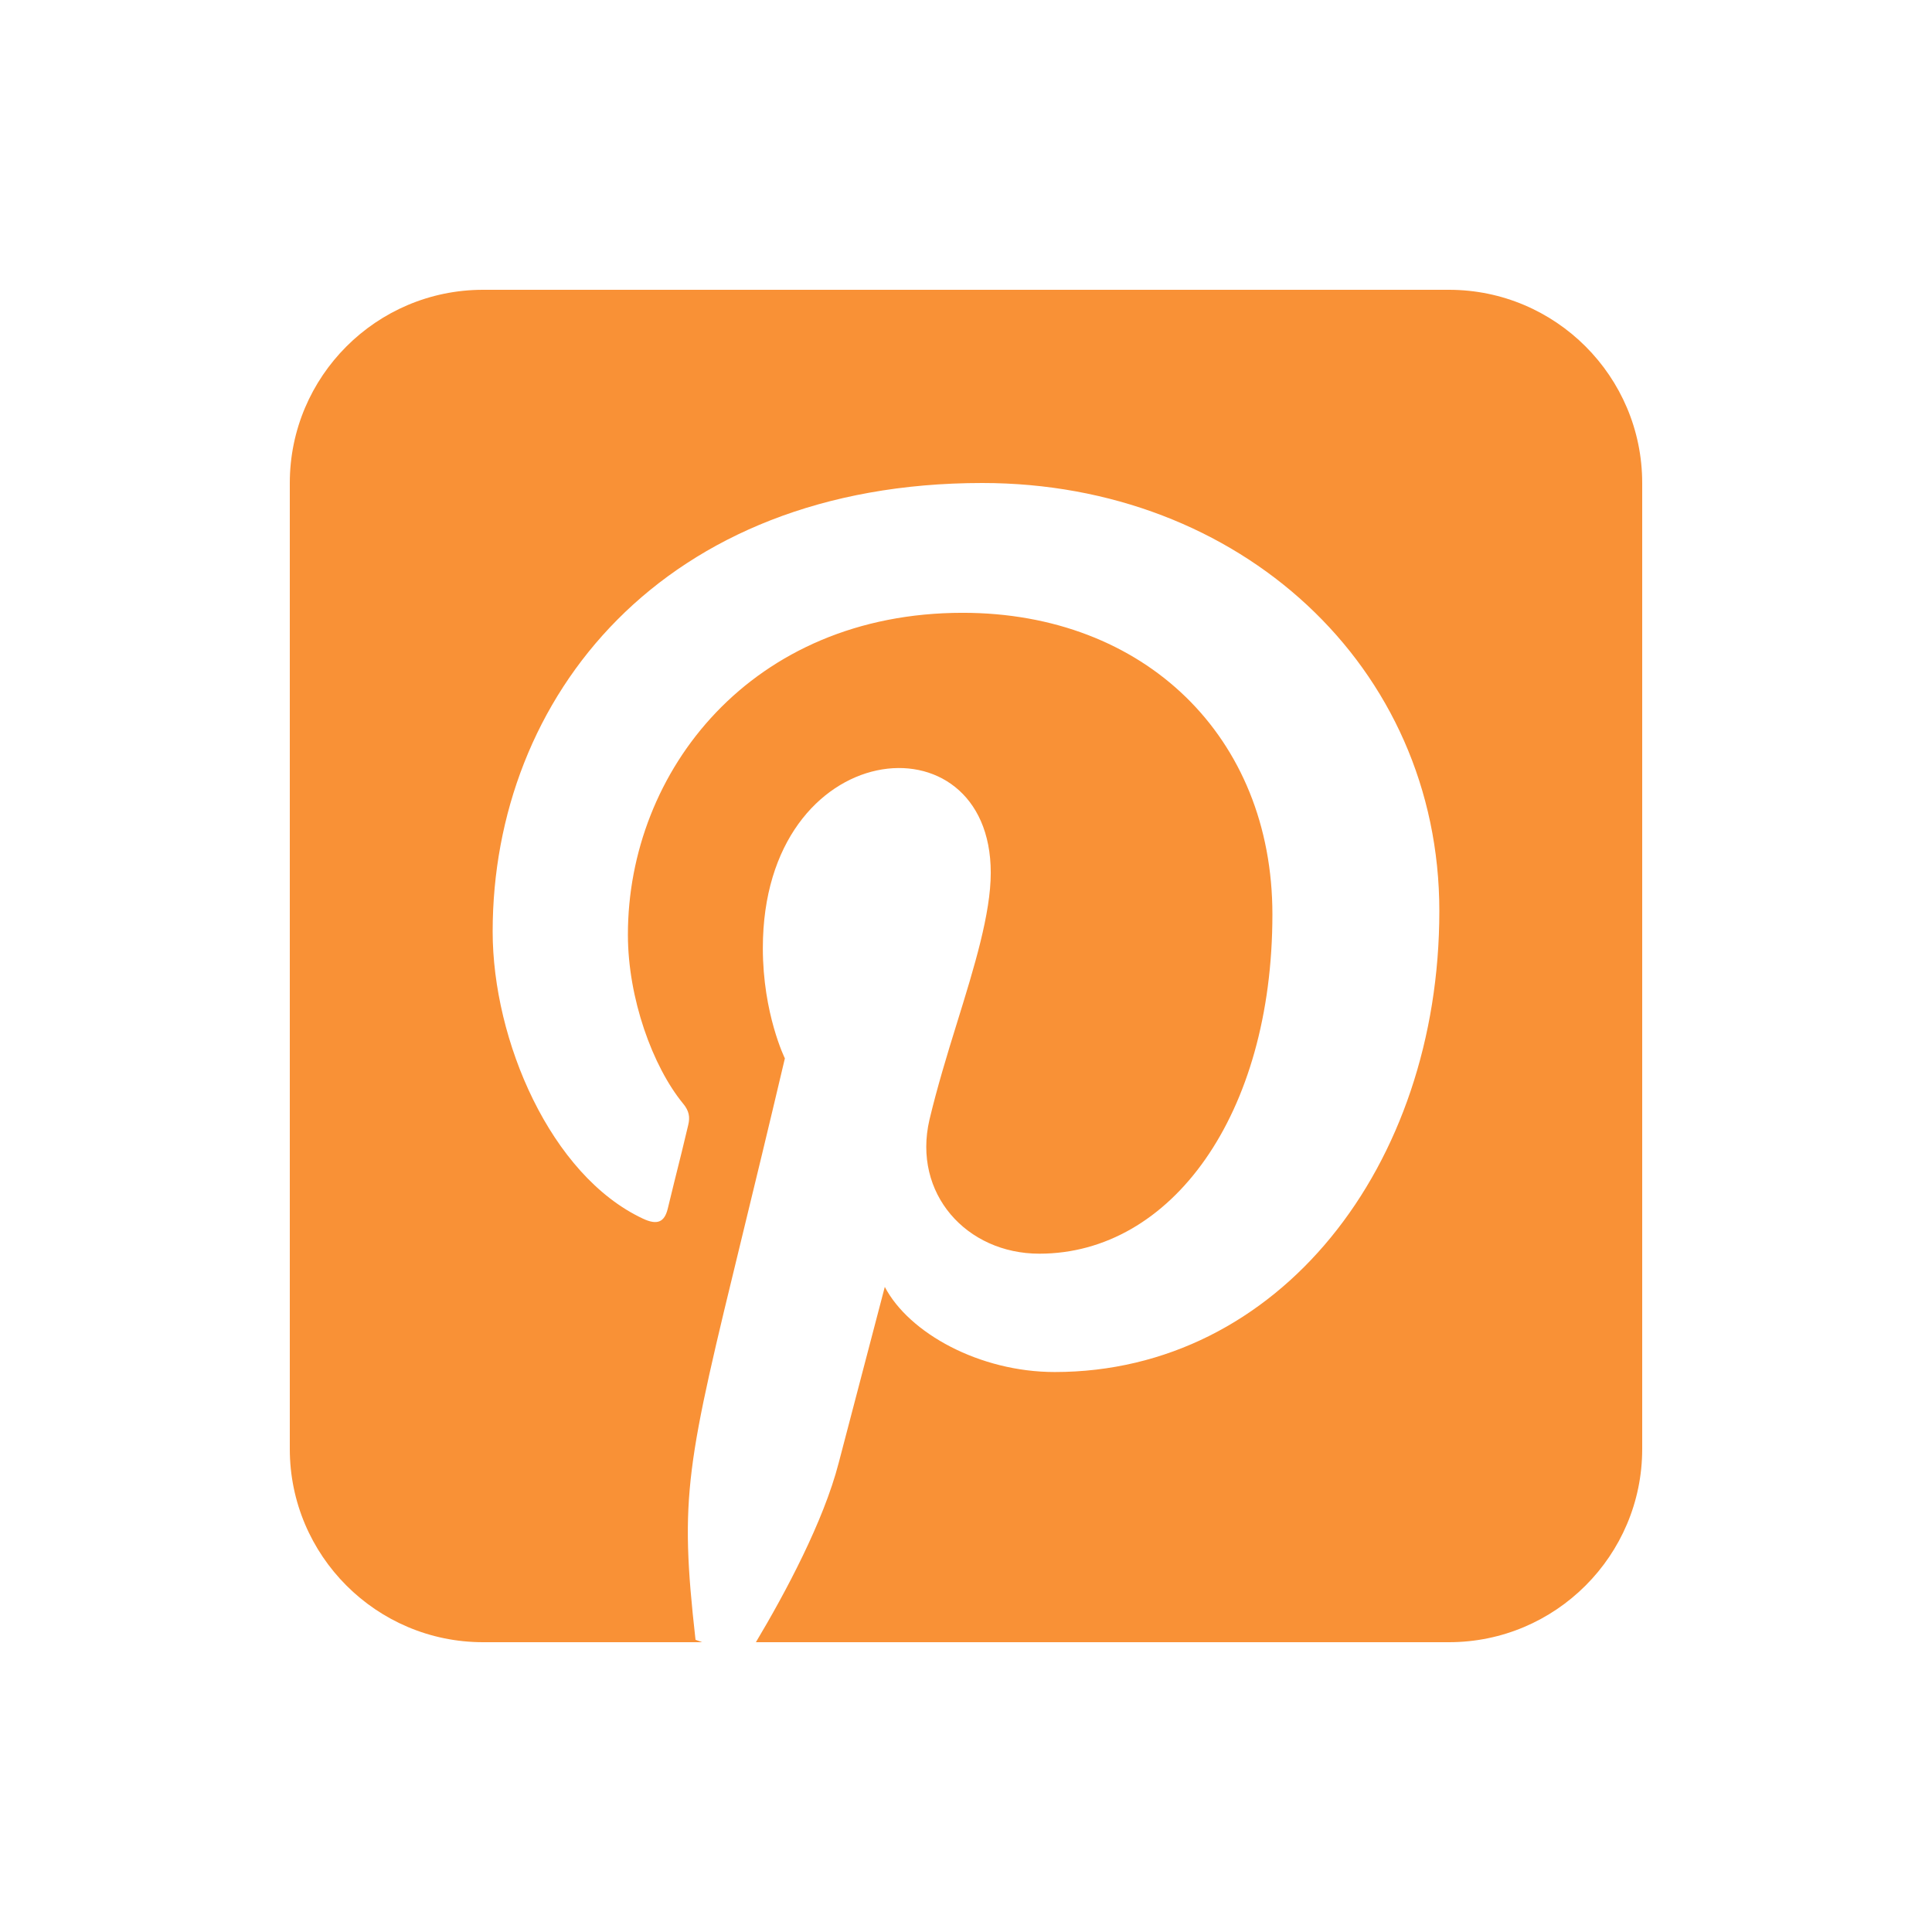 <svg xmlns="http://www.w3.org/2000/svg" viewBox="0 0 640 640"><!--!Font Awesome Free 7.0.1 by @fontawesome - https://fontawesome.com License - https://fontawesome.com/license/free Copyright 2025 Fonticons, Inc.--><path fill="#f99136" d="M480 96L160 96C124.7 96 96 124.7 96 160L96 480C96 515.3 124.7 544 160 544L232.6 544L230.4 543.2C225 495.1 227.3 485.7 246.1 408.5C250 392.5 254.6 373.5 260 350.6C260 350.6 252.7 335.8 252.7 314.1C252.7 243.4 328.2 236.1 328.2 289.1C328.2 302.6 322.8 320.2 317 338.9C313.7 349.5 310.4 360.4 307.9 370.9C302.2 395.4 320.2 415.3 344.3 415.3C388 415.3 421.5 369.3 421.5 302.9C421.5 244.1 379.2 203 318.9 203C249 203 208 255.4 208 309.6C208 330.7 216.2 353.3 226.3 365.6C228.3 368 228.6 370.1 228 372.6C226.9 377.3 224.9 385.5 223.3 391.8C222.3 395.8 221.5 399.1 221.2 400.4C220.1 404.9 217.7 405.9 213 403.7C182.4 389.4 163.2 344.6 163.2 308.6C163.2 231.1 219.4 160 325.4 160C410.6 160 476.8 220.7 476.8 301.8C476.8 386.4 423.5 454.5 349.4 454.5C324.5 454.5 301.1 441.6 293.1 426.3C293.1 426.3 280.8 473.2 277.8 484.7C272.8 504 260.2 527.6 250.4 544L480 544C515.3 544 544 515.3 544 480L544 160C544 124.7 515.3 96 480 96z"/></svg>